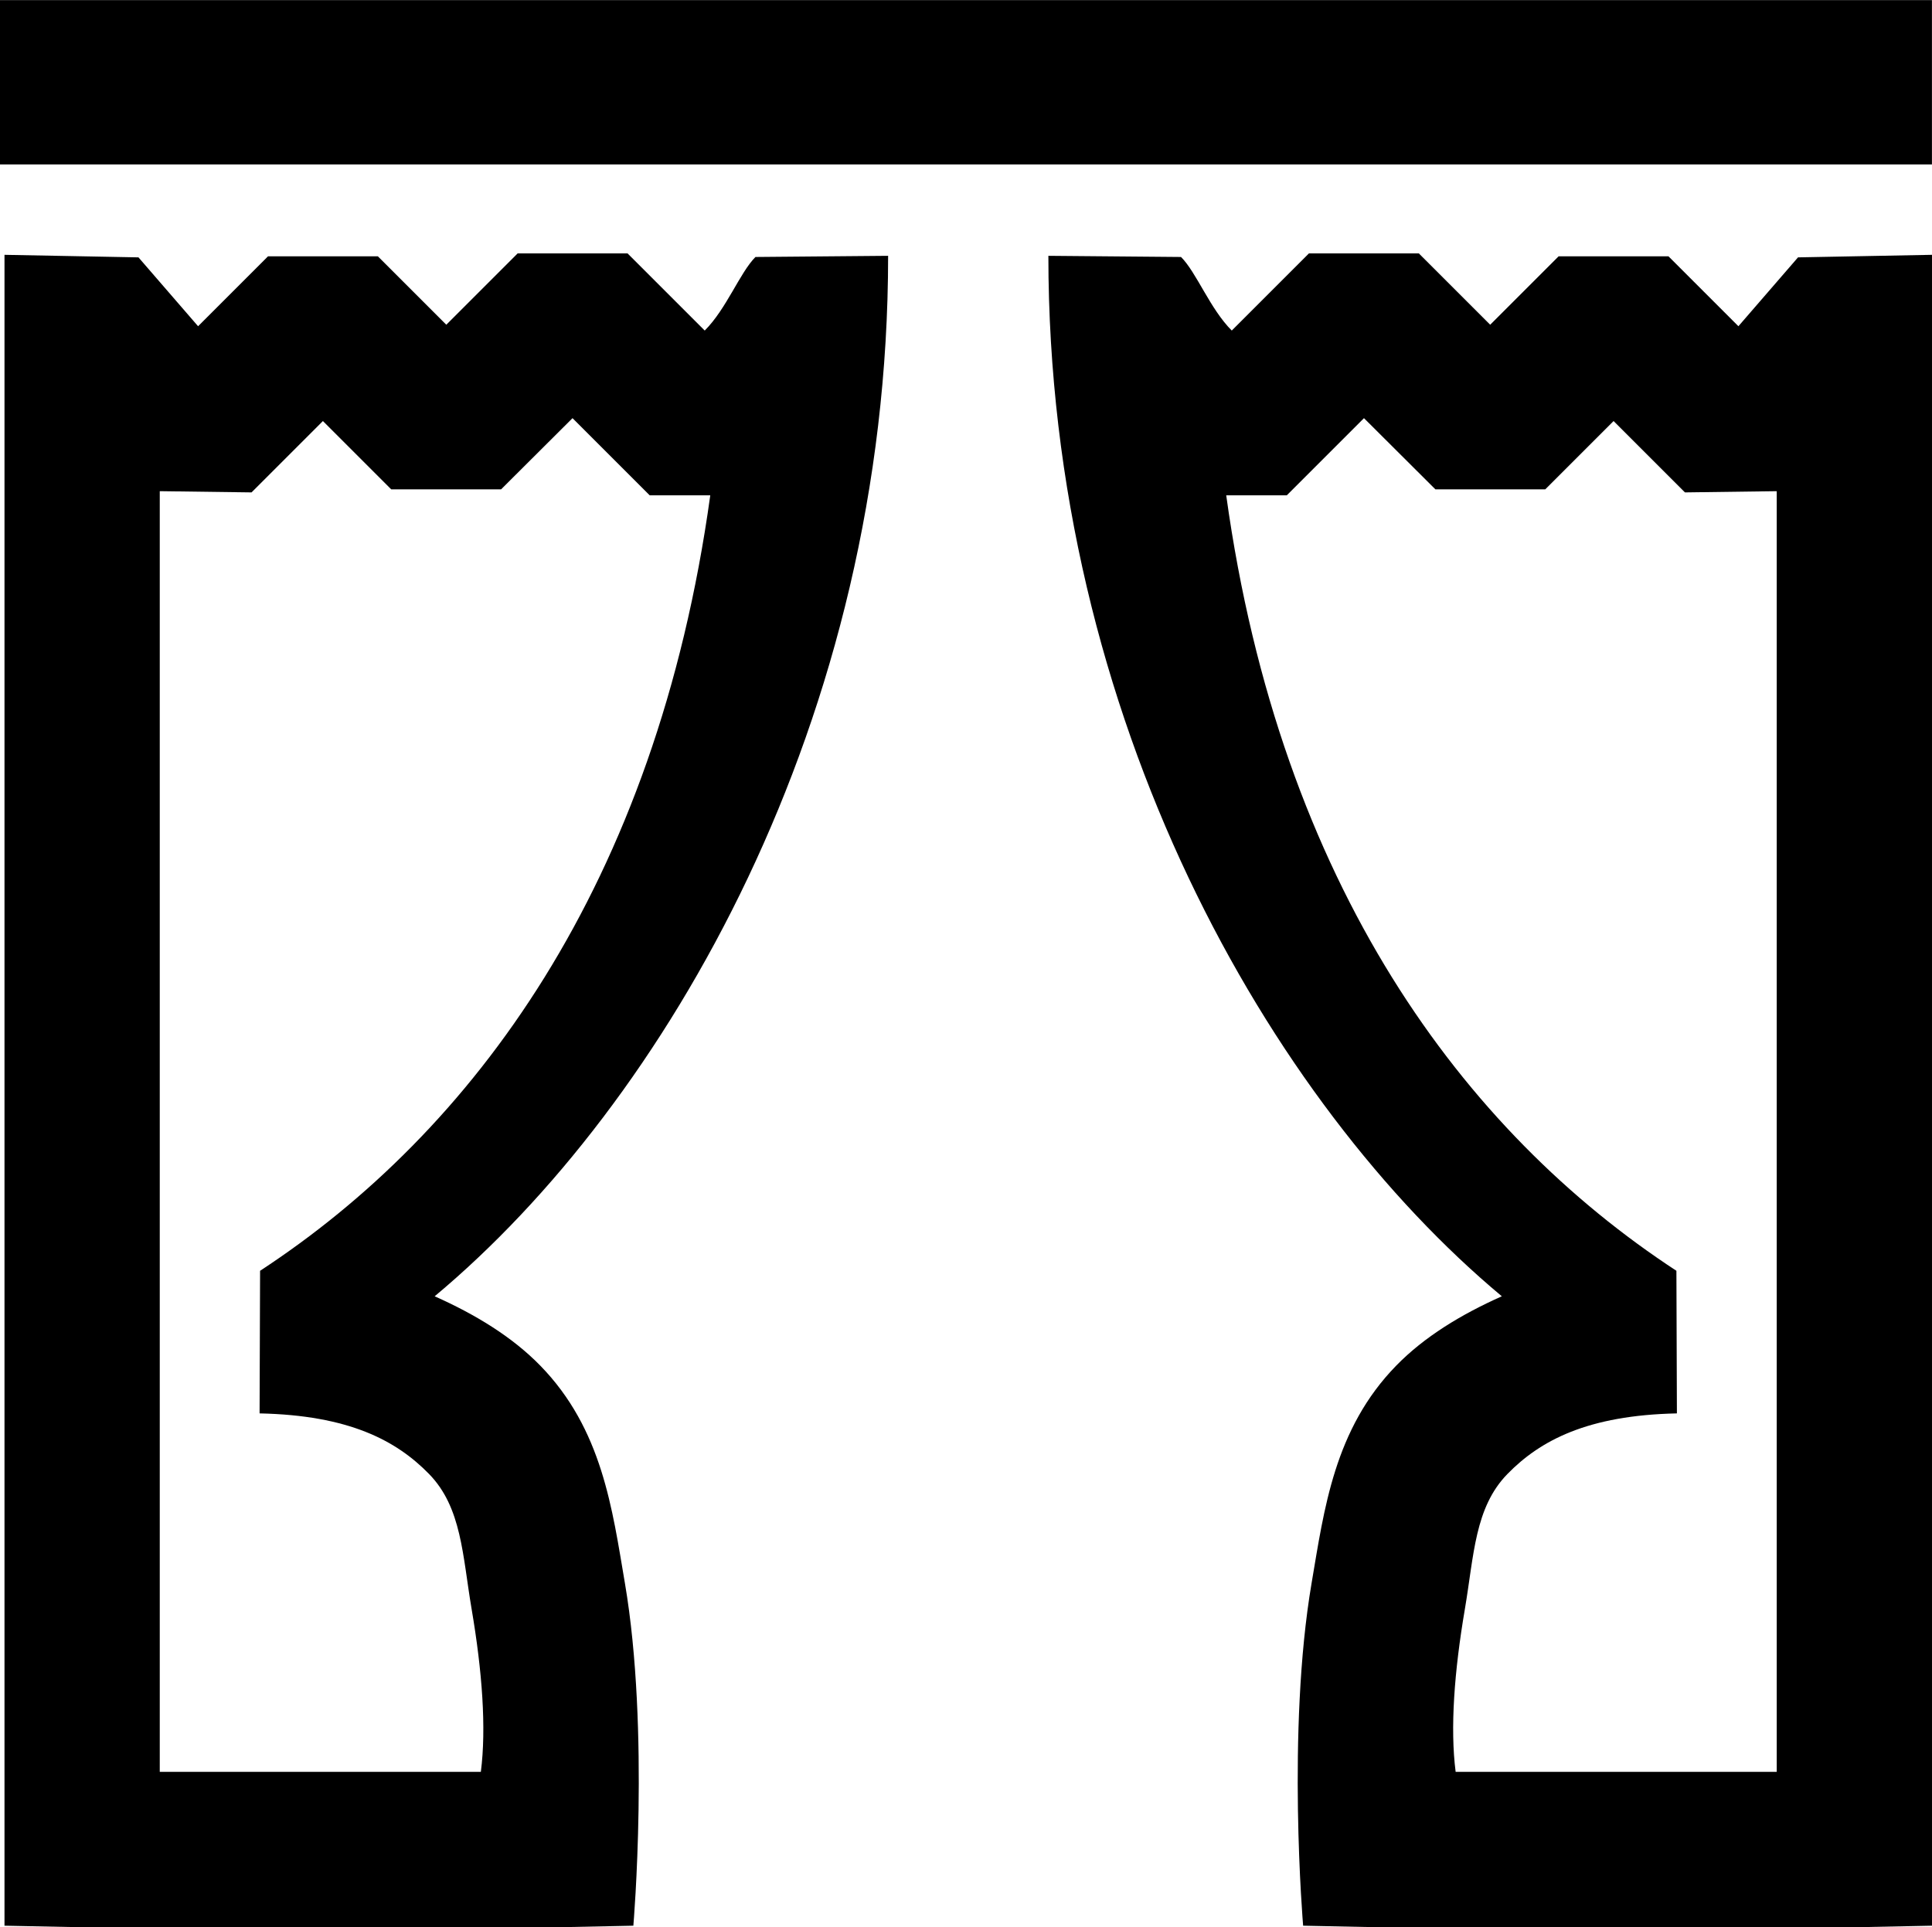 <?xml version="1.0" encoding="UTF-8"?> <svg xmlns="http://www.w3.org/2000/svg" width="34.839mm" height="34.757mm" viewBox="0 0 34.839 34.757"><g transform="translate(-17.406 -243.68)"><path d="m42.991 248.25 1.287 1.287 1.234-1.234h1.981l1.261 1.261 1.075-1.242 2.416-0.046v30.136l-1.401 0.028h-8.578l-1.361-0.028s-0.301-3.518 0.153-6.182c0.227-1.332 0.407-2.775 1.528-3.922 0.506-0.518 1.168-0.921 1.902-1.248-4.165-3.477-8.177-10.405-8.177-18.766l2.392 0.021c0.28 0.28 0.522 0.934 0.915 1.327l1.392-1.392zm-0.989 2.972-1.392 1.392h-1.092c0.975 7.042 4.29 11.48 8.118 13.986l9e-3 2.572c-1.61 0.034-2.464 0.487-3.055 1.092-0.592 0.605-0.604 1.469-0.768 2.434-0.192 1.125-0.268 2.155-0.167 2.939h5.79v-23.098l-1.655 0.022-1.287-1.287-1.232 1.232h-1.981zm-15.261-2.972-1.287 1.287-1.234-1.234h-1.981l-1.261 1.261-1.075-1.242-2.416-0.046v30.136l1.401 0.028h8.578l1.361-0.028s0.301-3.518-0.153-6.182c-0.227-1.332-0.407-2.775-1.528-3.922-0.506-0.518-1.168-0.921-1.902-1.248 4.165-3.477 8.177-10.405 8.177-18.766l-2.392 0.021c-0.28 0.28-0.522 0.934-0.915 1.327l-1.392-1.392zm0.989 2.972 1.392 1.392h1.092c-0.975 7.042-4.29 11.48-8.118 13.986l-9e-3 2.572c1.61 0.034 2.464 0.487 3.055 1.092s0.604 1.469 0.768 2.434c0.192 1.125 0.268 2.155 0.167 2.939h-5.79v-23.098l1.655 0.022 1.287-1.287 1.232 1.232h1.981zm-10.324-7.54v2.964h34.838v-2.964z" color="#000000" color-rendering="auto" image-rendering="auto" shape-rendering="auto" style="font-feature-settings:normal;font-variant-alternates:normal;font-variant-caps:normal;font-variant-ligatures:normal;font-variant-numeric:normal;font-variant-position:normal;isolation:auto;mix-blend-mode:normal;shape-padding:0;text-decoration-color:#000000;text-decoration-line:none;text-decoration-style:solid;text-indent:0;text-orientation:mixed;text-transform:none;white-space:normal"></path></g></svg> 